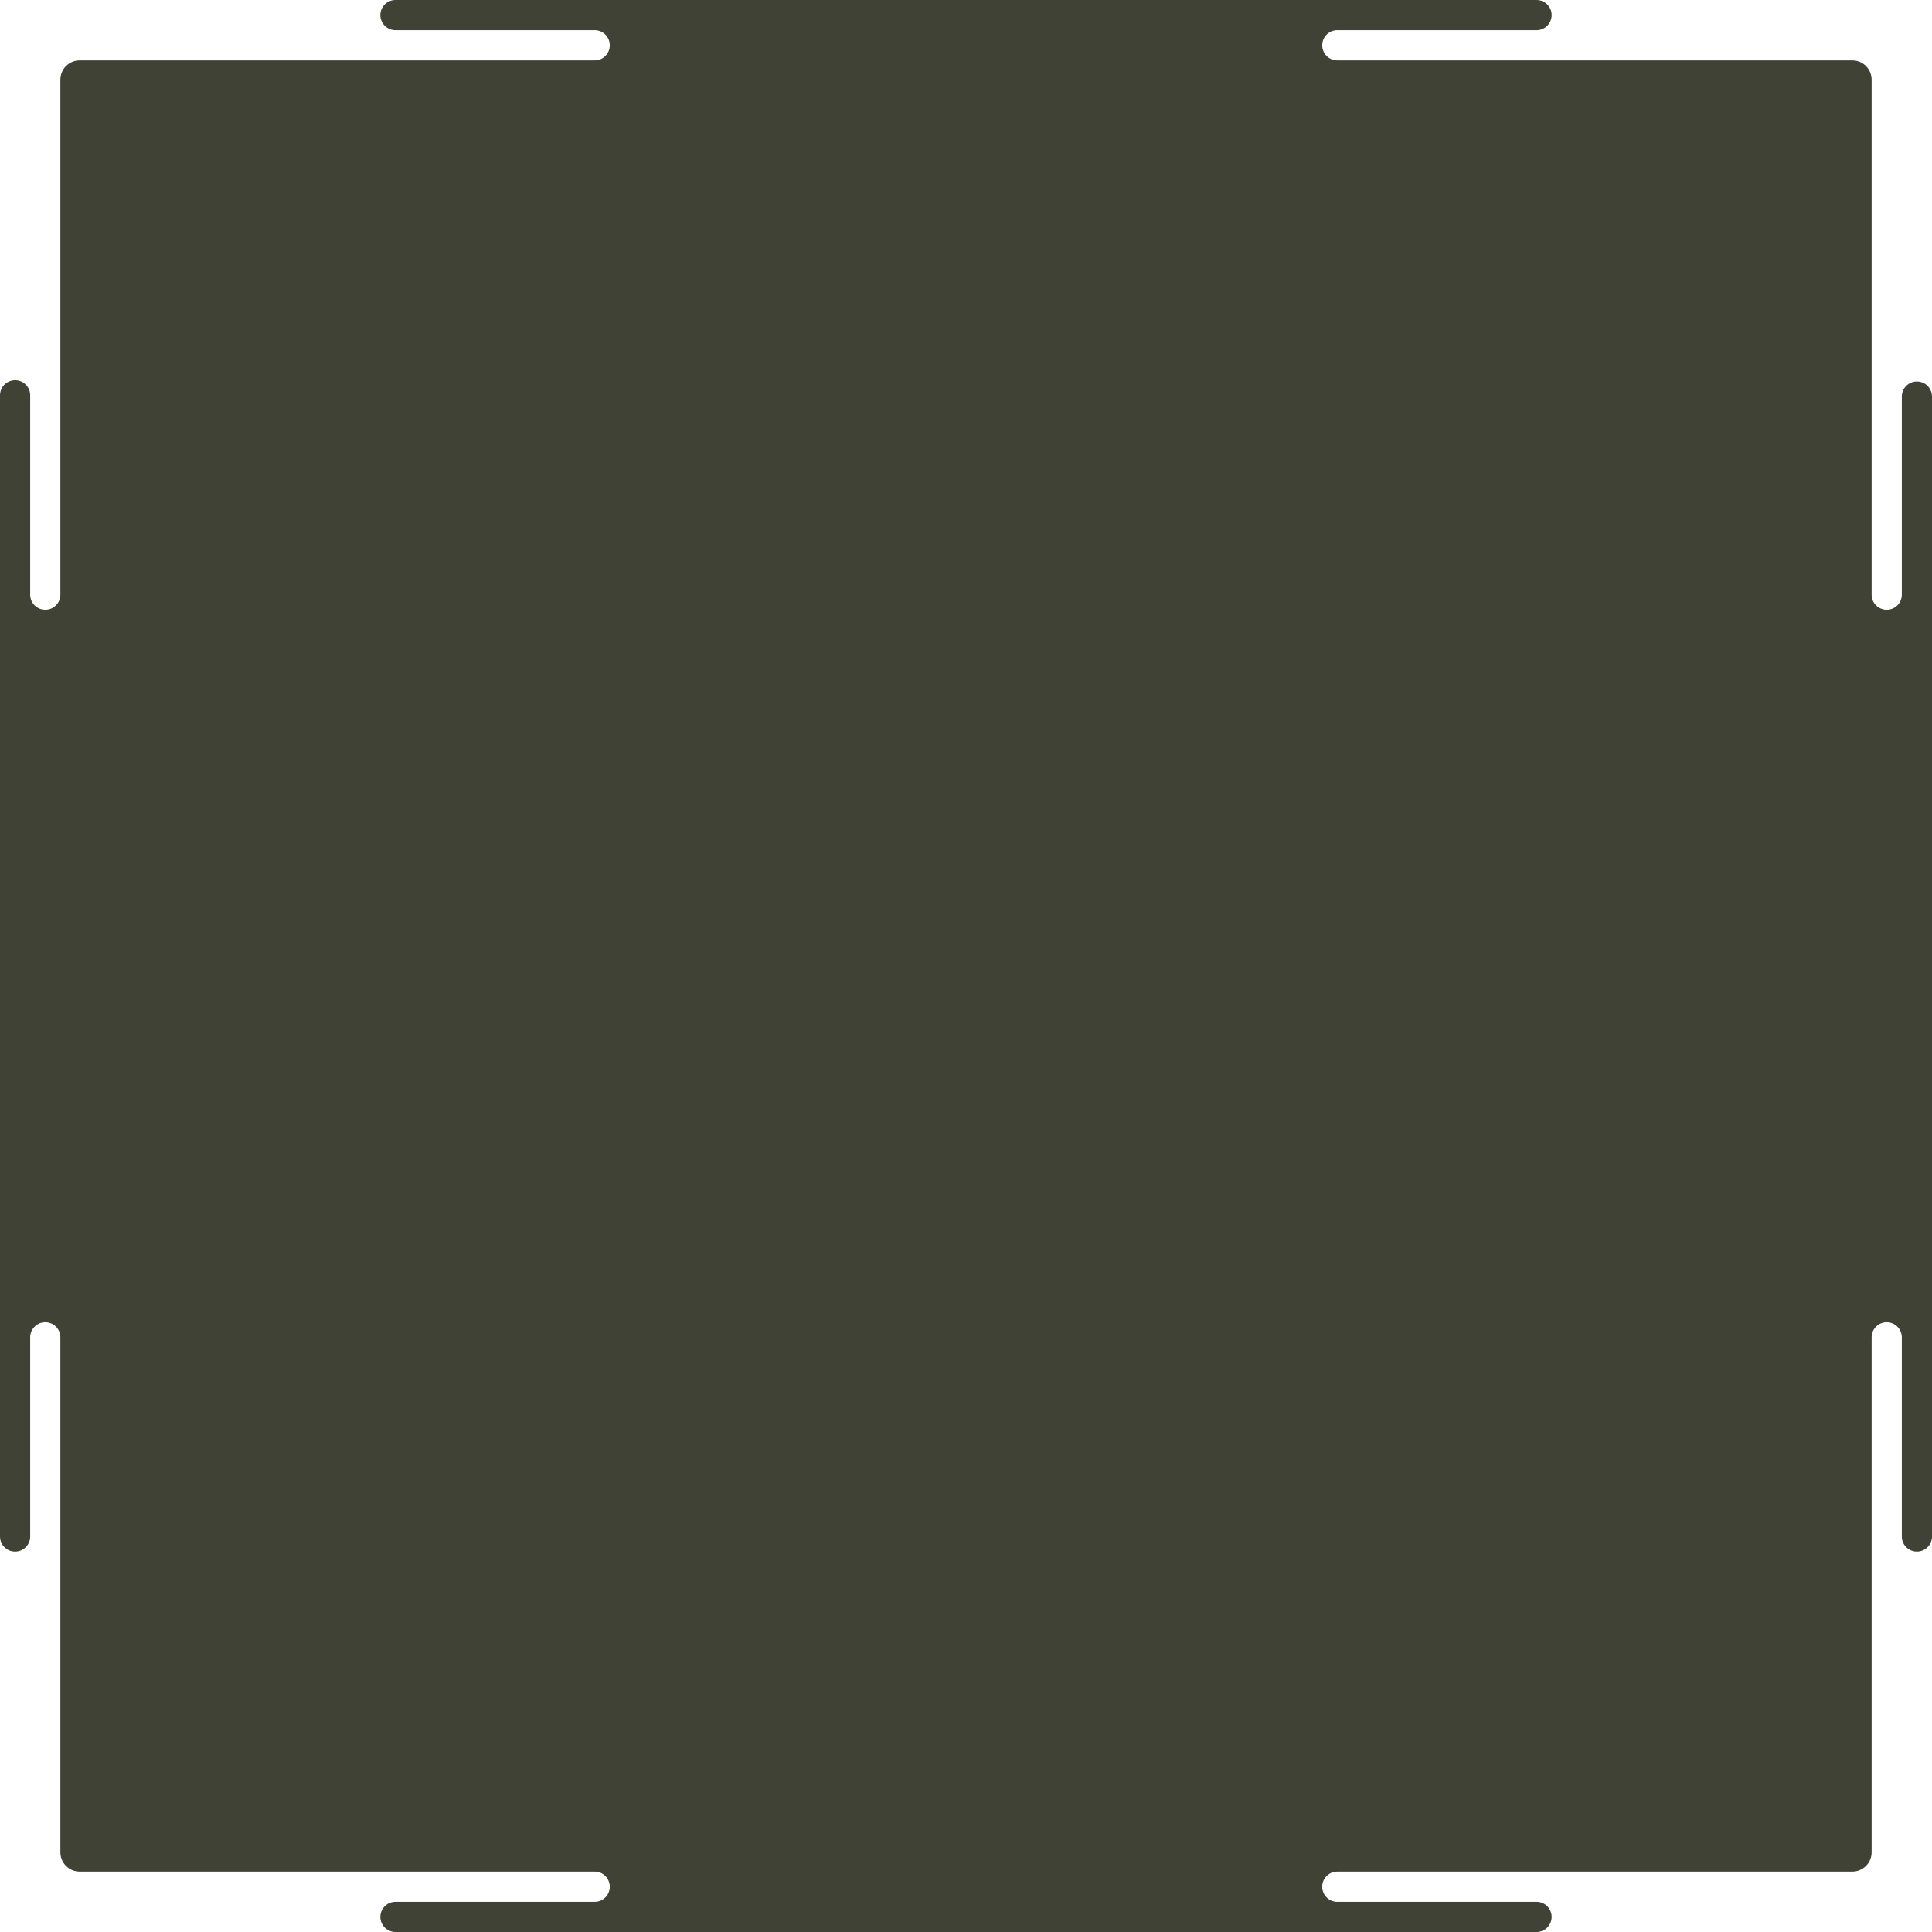 <?xml version="1.0" encoding="UTF-8"?> <svg xmlns="http://www.w3.org/2000/svg" width="500" height="500" viewBox="0 0 500 500" fill="none"><path d="M15.625 20.625V153.906C15.625 156.064 13.876 157.812 11.719 157.812C9.561 157.812 7.812 156.064 7.812 153.906V102.3C7.812 100.142 6.064 98.393 3.906 98.393C1.749 98.393 0 100.142 0 102.3V397.656C0 399.814 1.749 401.562 3.906 401.562C6.064 401.562 7.812 399.814 7.812 397.656V346.094C7.812 343.936 9.561 342.188 11.719 342.188C13.876 342.188 15.625 343.936 15.625 346.094V479.375C15.625 482.136 17.864 484.375 20.625 484.375H153.906C156.064 484.375 157.812 486.124 157.812 488.281C157.812 490.439 156.064 492.188 153.906 492.188H102.344C100.186 492.188 98.438 493.936 98.438 496.094C98.438 498.251 100.186 500 102.344 500H397.656C399.814 500 401.562 498.251 401.562 496.094C401.562 493.936 399.814 492.188 397.656 492.188H346.094C343.936 492.188 342.188 490.439 342.188 488.281C342.188 486.124 343.936 484.375 346.094 484.375H479.375C482.136 484.375 484.375 482.136 484.375 479.375V346.094C484.375 343.936 486.124 342.188 488.281 342.188C490.439 342.188 492.188 343.936 492.188 346.094V397.656C492.188 399.814 493.936 401.562 496.094 401.562C498.251 401.562 500 399.814 500 397.656V102.627C500 100.469 498.251 98.72 496.094 98.72C493.936 98.72 492.188 100.469 492.188 102.627V153.906C492.188 156.064 490.439 157.812 488.281 157.812C486.124 157.812 484.375 156.064 484.375 153.906V20.625C484.375 17.864 482.136 15.625 479.375 15.625H346.094C343.936 15.625 342.188 13.876 342.188 11.719C342.188 9.561 343.936 7.812 346.094 7.812H397.656C399.814 7.812 401.562 6.064 401.562 3.906C401.562 1.749 399.814 0 397.656 0H102.344C100.186 0 98.438 1.749 98.438 3.906C98.438 6.064 100.186 7.812 102.344 7.812H153.906C156.064 7.812 157.812 9.561 157.812 11.719C157.812 13.876 156.064 15.625 153.906 15.625H20.625C17.864 15.625 15.625 17.864 15.625 20.625Z" fill="#404236"></path></svg> 
